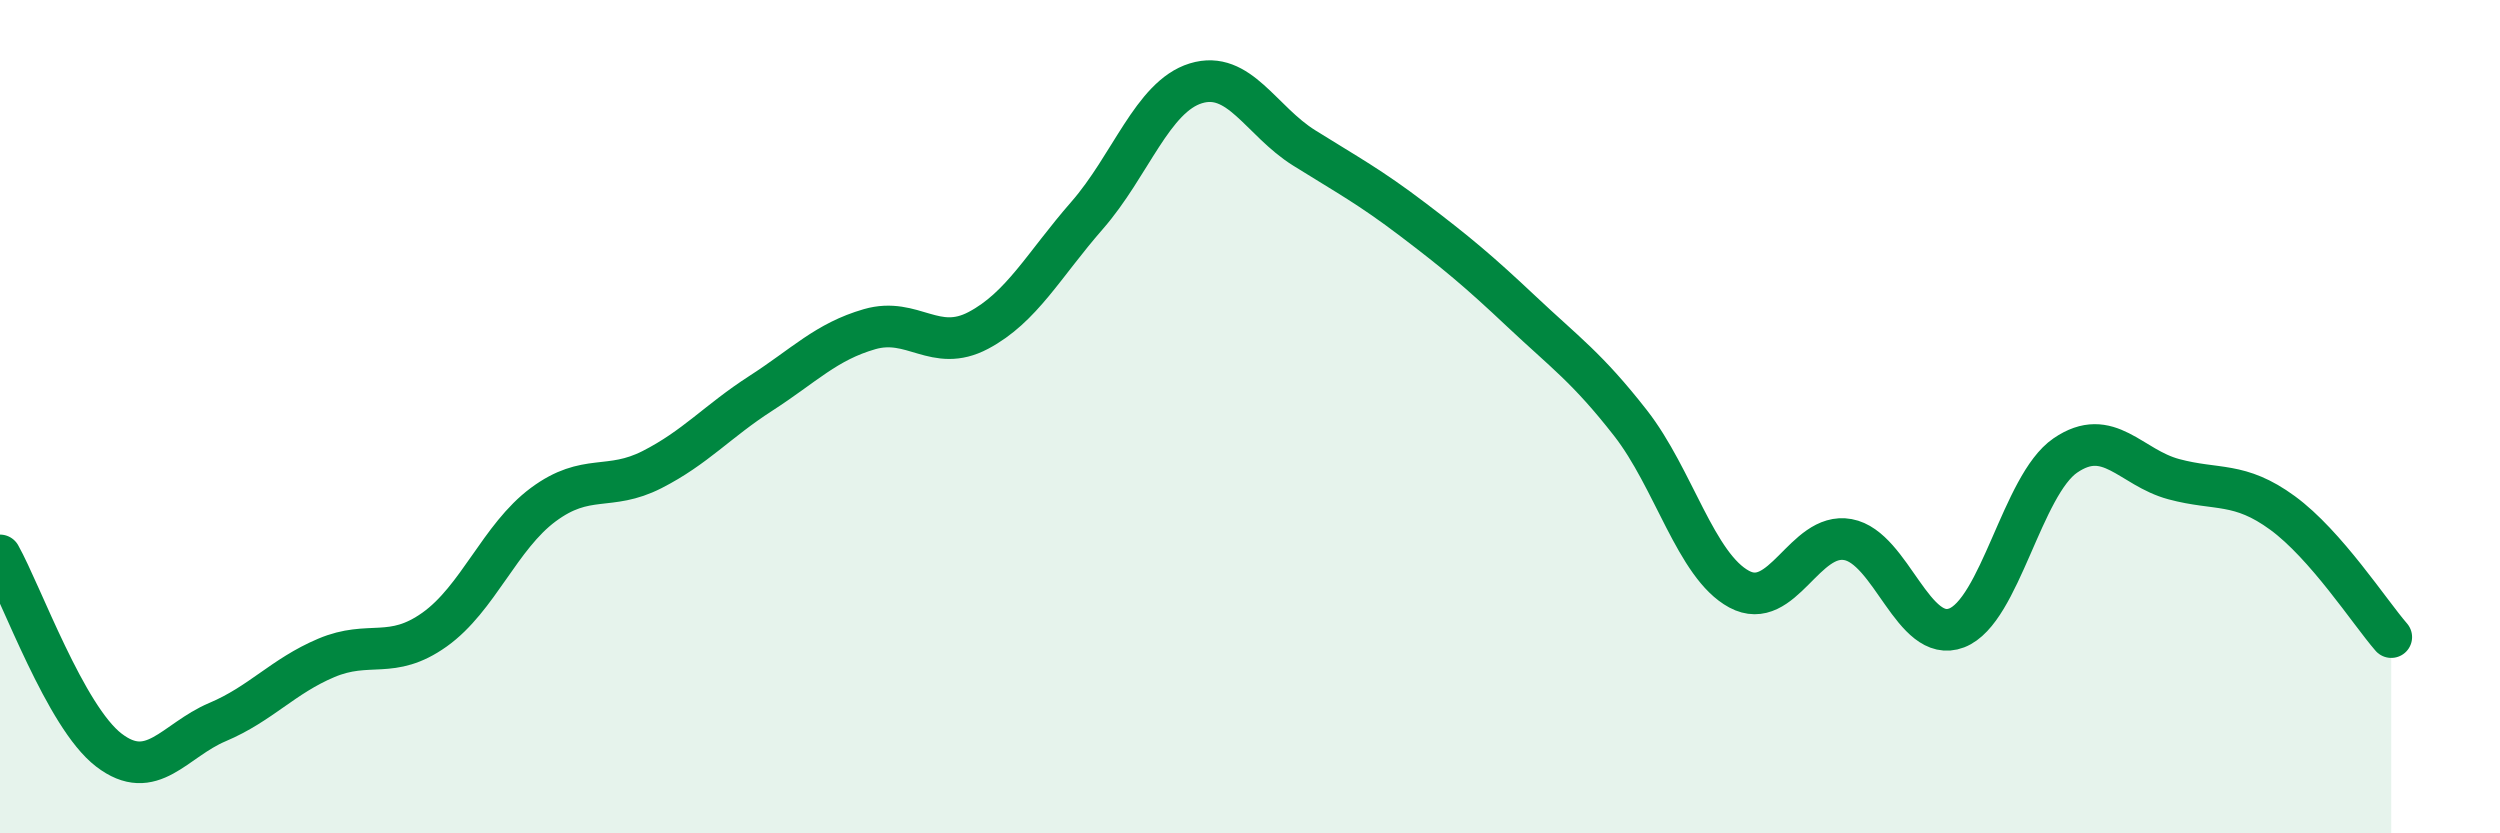 
    <svg width="60" height="20" viewBox="0 0 60 20" xmlns="http://www.w3.org/2000/svg">
      <path
        d="M 0,13.33 C 0.52,14.26 1.57,17.2 2.61,18 C 3.65,18.8 4.18,17.77 5.22,17.33 C 6.26,16.89 6.79,16.23 7.83,15.79 C 8.87,15.35 9.39,15.85 10.43,15.11 C 11.47,14.37 12,12.88 13.04,12.11 C 14.08,11.34 14.61,11.8 15.65,11.27 C 16.69,10.74 17.22,10.11 18.26,9.44 C 19.3,8.77 19.83,8.2 20.87,7.9 C 21.91,7.6 22.44,8.48 23.48,7.93 C 24.52,7.38 25.05,6.36 26.09,5.17 C 27.13,3.98 27.66,2.32 28.7,2 C 29.74,1.68 30.26,2.9 31.3,3.55 C 32.34,4.2 32.87,4.48 33.91,5.27 C 34.95,6.06 35.48,6.5 36.52,7.48 C 37.56,8.46 38.09,8.82 39.13,10.15 C 40.17,11.48 40.7,13.58 41.74,14.14 C 42.78,14.7 43.31,12.76 44.35,12.95 C 45.39,13.14 45.92,15.47 46.96,15.07 C 48,14.67 48.53,11.64 49.57,10.93 C 50.61,10.22 51.13,11.22 52.17,11.5 C 53.21,11.78 53.74,11.55 54.78,12.31 C 55.82,13.07 56.87,14.69 57.39,15.29L57.39 20L0 20Z"
        fill="#008740"
        opacity="0.1"
        stroke-linecap="round"
        stroke-linejoin="round"
      />
      <path
        d="M 0,13.33 C 0.52,14.26 1.57,17.2 2.61,18 C 3.65,18.8 4.18,17.77 5.22,17.33 C 6.26,16.89 6.79,16.23 7.83,15.79 C 8.87,15.35 9.39,15.85 10.43,15.11 C 11.47,14.37 12,12.88 13.04,12.11 C 14.08,11.34 14.61,11.8 15.65,11.27 C 16.69,10.74 17.22,10.11 18.26,9.44 C 19.3,8.77 19.83,8.2 20.87,7.9 C 21.91,7.6 22.44,8.48 23.48,7.93 C 24.52,7.38 25.05,6.36 26.09,5.17 C 27.13,3.98 27.66,2.32 28.7,2 C 29.74,1.68 30.26,2.9 31.3,3.55 C 32.34,4.2 32.87,4.48 33.91,5.27 C 34.95,6.06 35.48,6.5 36.52,7.48 C 37.56,8.46 38.09,8.82 39.13,10.15 C 40.17,11.48 40.7,13.58 41.74,14.14 C 42.78,14.7 43.31,12.76 44.35,12.95 C 45.39,13.14 45.92,15.47 46.96,15.07 C 48,14.67 48.53,11.64 49.57,10.93 C 50.61,10.22 51.13,11.22 52.17,11.5 C 53.21,11.78 53.74,11.55 54.78,12.31 C 55.82,13.07 56.87,14.69 57.39,15.29"
        stroke="#008740"
        stroke-width="1"
        fill="none"
        stroke-linecap="round"
        stroke-linejoin="round"
      />
    </svg>
  